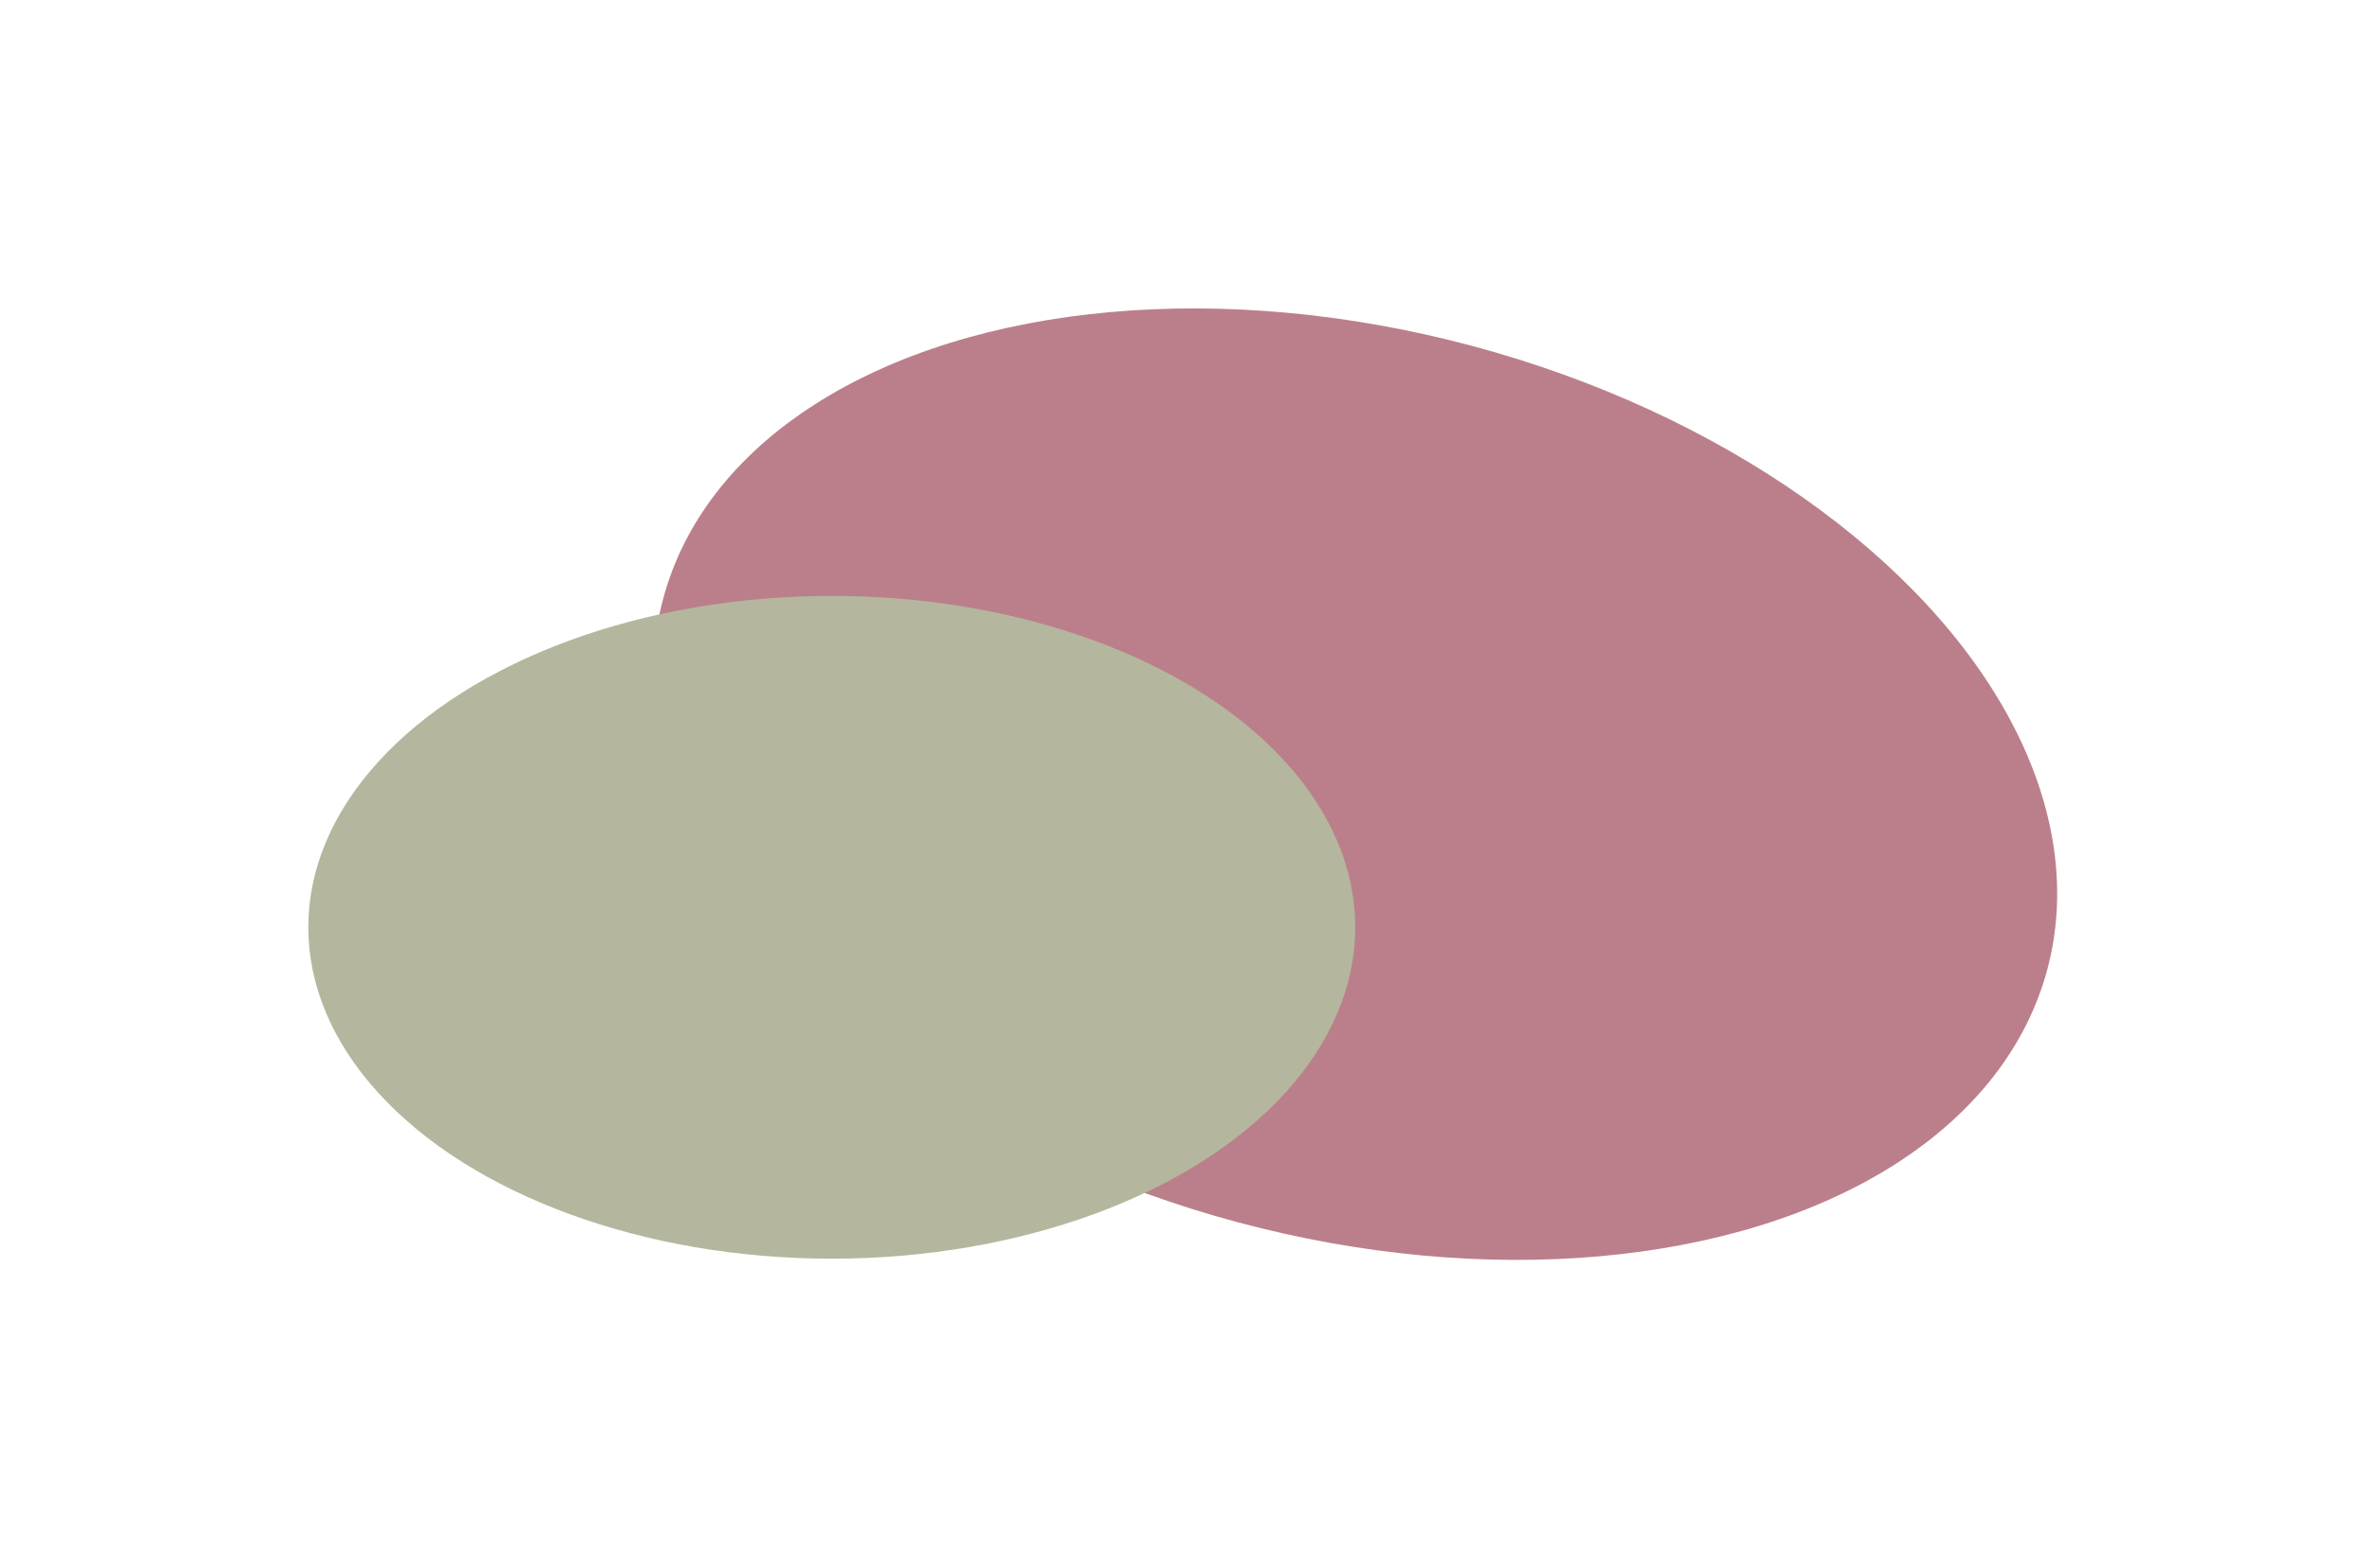 <?xml version="1.0" encoding="UTF-8"?> <svg xmlns="http://www.w3.org/2000/svg" width="1539" height="1020" viewBox="0 0 1539 1020" fill="none"> <g filter="url(#filter0_f_154_116)"> <ellipse cx="881.528" cy="510.133" rx="295.068" ry="466.035" transform="rotate(105 881.528 510.133)" fill="#BB7F8B"></ellipse> </g> <g filter="url(#filter1_f_154_116)"> <ellipse cx="541.034" cy="603.245" rx="215.583" ry="340.495" transform="rotate(90 541.034 603.245)" fill="#B4B79D"></ellipse> </g> <defs> <filter id="filter0_f_154_116" x="224.868" y="0.566" width="1313.32" height="1019.13" filterUnits="userSpaceOnUse" color-interpolation-filters="sRGB"> <feFlood flood-opacity="0" result="BackgroundImageFix"></feFlood> <feBlend mode="normal" in="SourceGraphic" in2="BackgroundImageFix" result="shape"></feBlend> <feGaussianBlur stdDeviation="100" result="effect1_foregroundBlur_154_116"></feGaussianBlur> </filter> <filter id="filter1_f_154_116" x="0.539" y="187.662" width="1080.99" height="831.166" filterUnits="userSpaceOnUse" color-interpolation-filters="sRGB"> <feFlood flood-opacity="0" result="BackgroundImageFix"></feFlood> <feBlend mode="normal" in="SourceGraphic" in2="BackgroundImageFix" result="shape"></feBlend> <feGaussianBlur stdDeviation="100" result="effect1_foregroundBlur_154_116"></feGaussianBlur> </filter> </defs> </svg> 